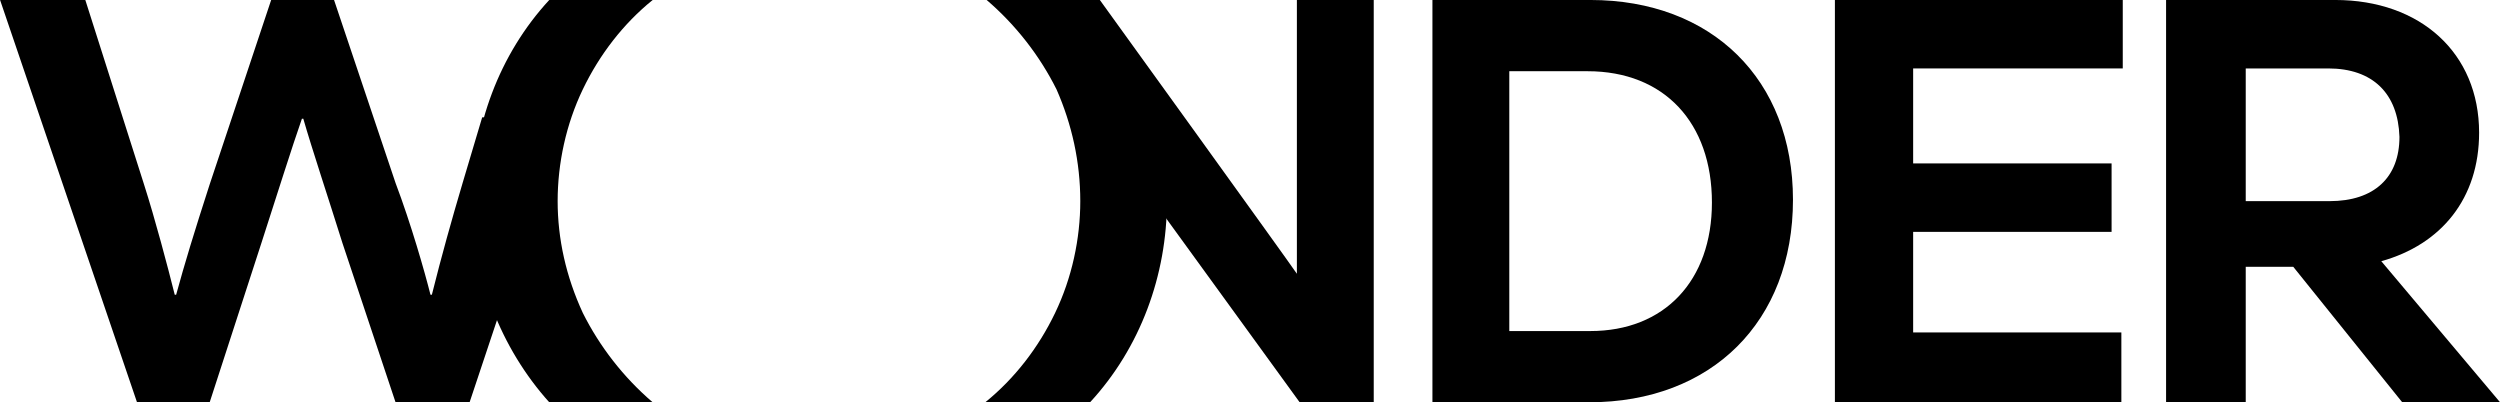 <?xml version="1.0" encoding="utf-8"?>
<svg xmlns="http://www.w3.org/2000/svg" width="174" height="28" viewBox="0 0 174 28" fill="none">
<path d="M110.688 -0.001C119.15 -0.001 124.791 5.541 124.791 13.902C124.791 22.36 119.15 27.999 110.591 27.999H99.697V-0.001H110.688ZM110.688 23.041C115.843 23.041 119.15 19.541 119.15 14.096C119.15 8.554 115.843 4.957 110.493 4.957H105.047V23.041H110.688Z" fill="black"/>
<path d="M133.058 23.138H147.647V27.999H127.709V-0.001H147.744V4.763H133.155V11.374H146.966V16.138H133.155V23.138H133.058Z" fill="black"/>
<path d="M167.196 27.999L159.61 18.568H156.303V27.999H150.759V-0.001H162.528C168.461 -0.001 172.546 3.693 172.546 9.235C172.546 13.805 169.92 17.013 165.738 18.18L174.005 27.999H167.196ZM162.042 4.763H156.303V13.999H162.139C165.251 13.999 167.002 12.346 167.002 9.527C166.905 6.513 165.154 4.763 162.042 4.763Z" fill="black"/>
<path d="M90.263 -0.001V19.055C89.679 18.18 76.549 -0.001 76.549 -0.001H70.13L90.457 27.999H95.612V-0.001H90.263Z" fill="black"/>
<path d="M75.188 13.999C75.188 16.624 74.604 19.346 73.437 21.777C72.27 24.207 70.616 26.346 68.574 27.999H75.868C79.37 24.207 81.218 19.152 81.218 13.999C81.218 8.846 79.272 3.791 75.868 -0.001H68.671C70.713 1.749 72.367 3.888 73.534 6.221C74.604 8.652 75.188 11.277 75.188 13.999Z" fill="black"/>
<path d="M38.812 13.999C38.812 11.374 39.395 8.652 40.563 6.221C41.73 3.791 43.383 1.652 45.426 -0.001H38.228C34.727 3.791 32.879 8.846 32.879 13.999C32.879 19.152 34.824 24.207 38.228 27.999H45.426C43.383 26.249 41.73 24.11 40.563 21.777C39.395 19.249 38.812 16.624 38.812 13.999Z" fill="black"/>
<path d="M33.56 8.166L32.198 12.735C31.42 15.36 30.739 17.791 30.058 20.513H29.961C29.572 18.957 28.599 15.555 27.53 12.735L23.25 -0.001H18.873L14.594 12.832C13.524 16.138 12.843 18.374 12.26 20.513H12.162C11.676 18.568 10.801 15.263 10.023 12.832L5.938 -0.001H0.005L9.536 27.999H14.594L18.193 16.916C19.262 13.61 20.332 10.207 21.013 8.263H21.11C21.694 10.305 22.861 13.805 23.834 16.916L27.53 27.999H32.684L39.298 8.166H33.56Z" fill="black"/>
</svg>